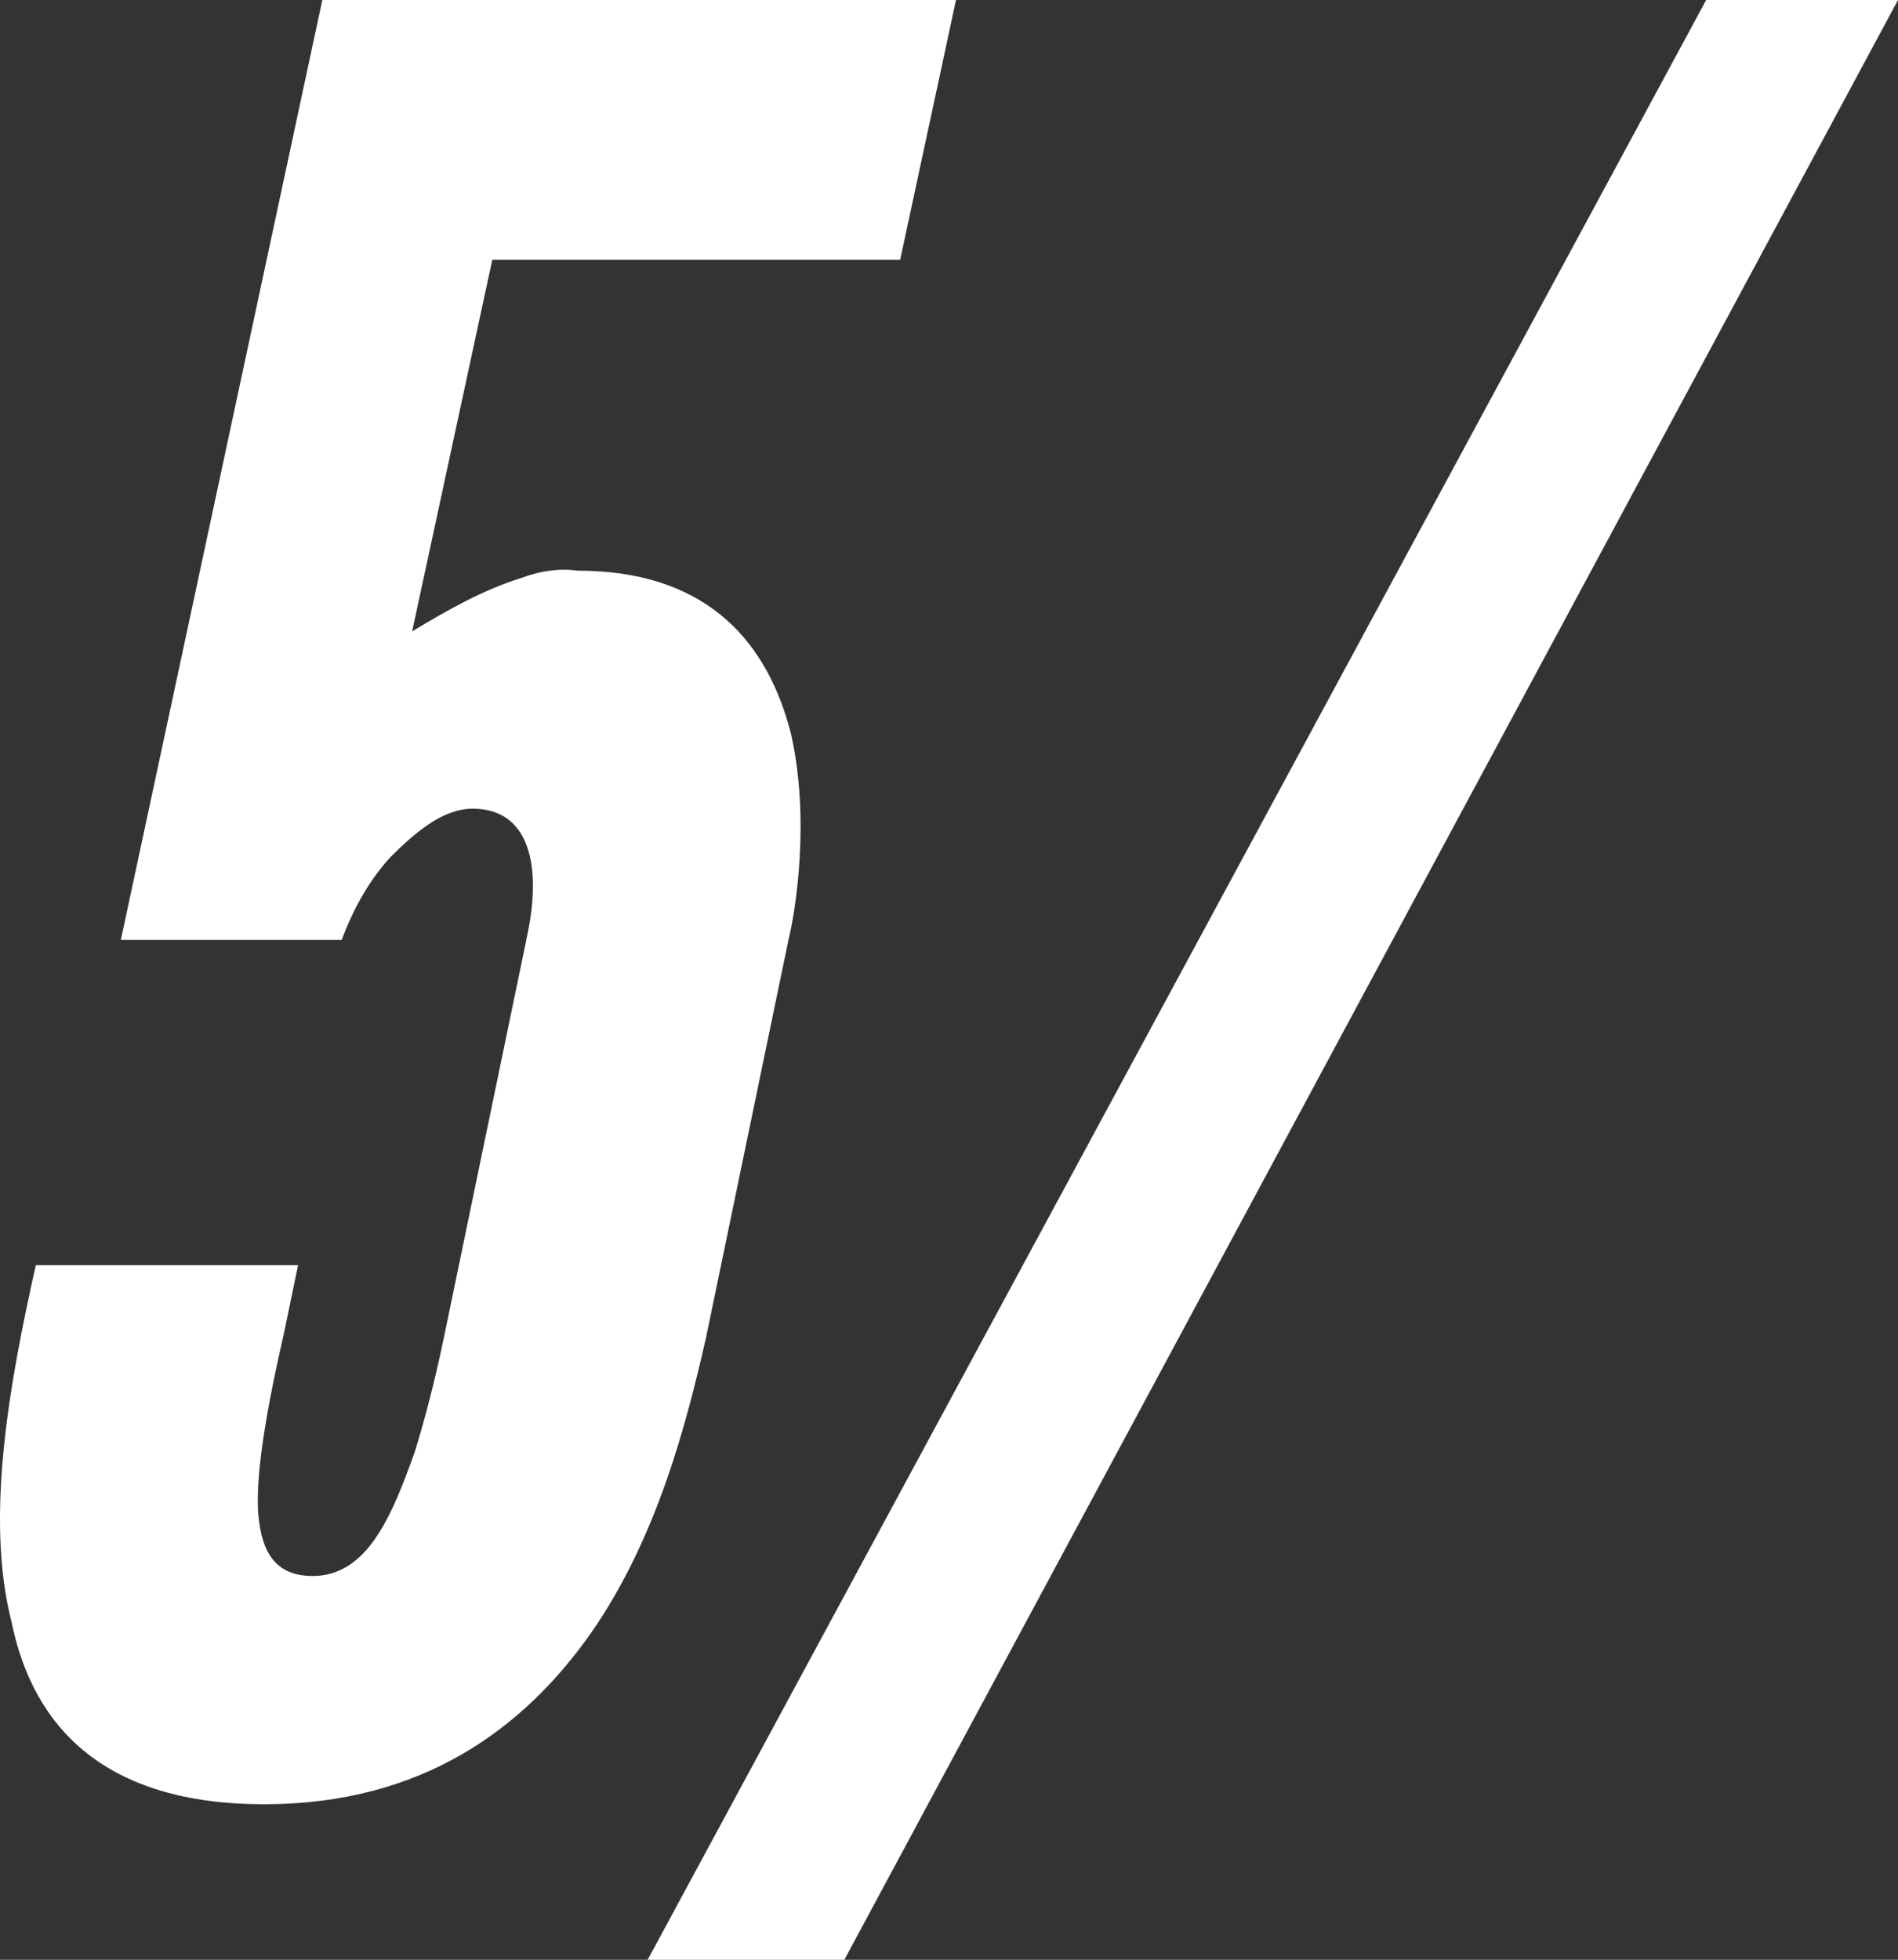 <?xml version="1.0" encoding="UTF-8"?>
<svg id="Layer_2" xmlns="http://www.w3.org/2000/svg" viewBox="0 0 245.79 253.73">
  <rect x="0" y="0" width="245.79" height="253.73" fill="#333333" stroke="none"/>
  <defs>
    <style>
      .cls-1 {
        fill: #fff;
      }
    </style>
  </defs>
  <g id="Layer_1-2" data-name="Layer_1">
    <g>
      <path class="cls-1" d="M68.15,121.68c2.2-9.75.31-16.98-6.92-16.98-3.77,0-7.23,2.83-10.69,6.29-3.46,3.77-5.34,8.17-6.29,10.69H15.65L41.74,0h82.06l-7.23,33.64h-52.82l-10.38,48.1c4.72-2.83,9.12-5.34,14.15-6.92,2.51-.94,5.03-1.26,7.23-.94,17.61,0,24.84,10.06,27.67,21.07,2.51,11,.63,22.95-.31,26.72l-10.69,51.56c-2.51,11-6.29,25.78-14.78,38.04-8.8,12.58-22.01,22.32-42.44,22.32s-29.87-9.75-32.7-23.58c-3.46-13.52-.31-30.81,3.14-46.22h33.96l-1.89,9.12c-2.83,12.26-3.77,20.12-3.14,24.21.63,4.72,2.83,6.92,6.92,6.92,7.23,0,10.38-8.17,13.21-16.03,1.26-4.09,2.52-8.8,3.77-14.78l10.69-51.56Z"/>
      <path class="cls-1" d="M220.95,0h24.84L109.34,253.73h-25.47L220.95,0Z"/>
    </g>
  </g>
</svg>